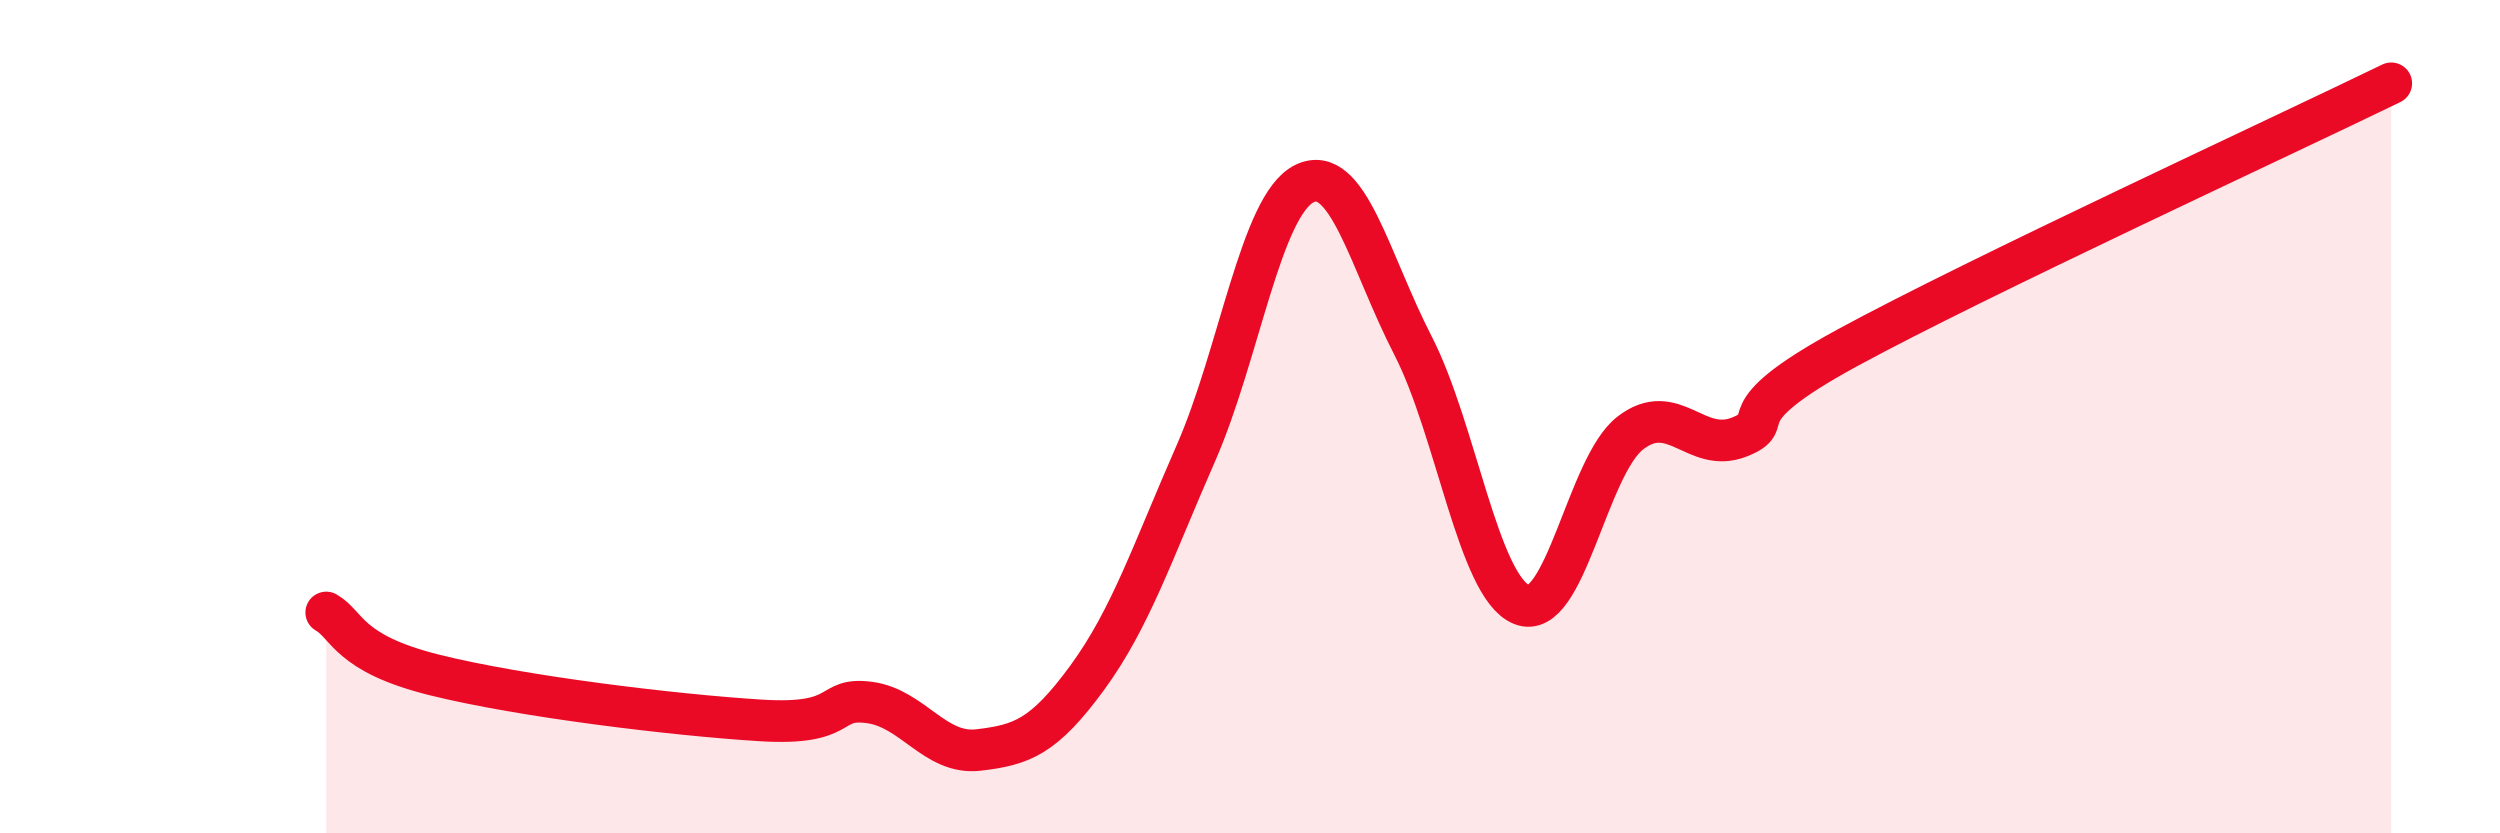 
    <svg width="60" height="20" viewBox="0 0 60 20" xmlns="http://www.w3.org/2000/svg">
      <path
        d="M 7.83,14.7 C 8.35,15 8.34,15.68 10.43,16.2 C 12.52,16.72 16.17,17.16 18.26,17.29 C 20.35,17.42 19.83,16.72 20.87,16.86 C 21.91,17 22.44,18.12 23.48,18 C 24.52,17.88 25.05,17.69 26.09,16.27 C 27.13,14.85 27.66,13.25 28.7,10.88 C 29.74,8.51 30.26,4.93 31.3,4.41 C 32.34,3.89 32.87,6.27 33.91,8.29 C 34.95,10.31 35.48,14.09 36.52,14.51 C 37.56,14.93 38.09,11.19 39.13,10.39 C 40.17,9.59 40.7,10.9 41.74,10.49 C 42.78,10.08 41.22,10.04 44.35,8.34 C 47.48,6.64 54.78,3.27 57.39,2L57.39 20L7.83 20Z"
        fill="#EB0A25"
        opacity="0.1"
        stroke-linecap="round"
        stroke-linejoin="round"
      />
      <path
        d="M 7.83,14.7 C 8.35,15 8.34,15.68 10.43,16.2 C 12.52,16.72 16.17,17.16 18.26,17.29 C 20.35,17.42 19.83,16.72 20.87,16.86 C 21.91,17 22.44,18.12 23.48,18 C 24.52,17.88 25.05,17.69 26.09,16.27 C 27.13,14.85 27.66,13.25 28.7,10.88 C 29.74,8.51 30.26,4.93 31.3,4.41 C 32.34,3.89 32.87,6.27 33.91,8.29 C 34.95,10.31 35.48,14.09 36.52,14.51 C 37.56,14.93 38.09,11.19 39.13,10.39 C 40.17,9.59 40.7,10.9 41.74,10.49 C 42.78,10.08 41.22,10.04 44.35,8.34 C 47.48,6.64 54.78,3.27 57.39,2"
        stroke="#EB0A25"
        stroke-width="1"
        fill="none"
        stroke-linecap="round"
        stroke-linejoin="round"
      />
    </svg>
  